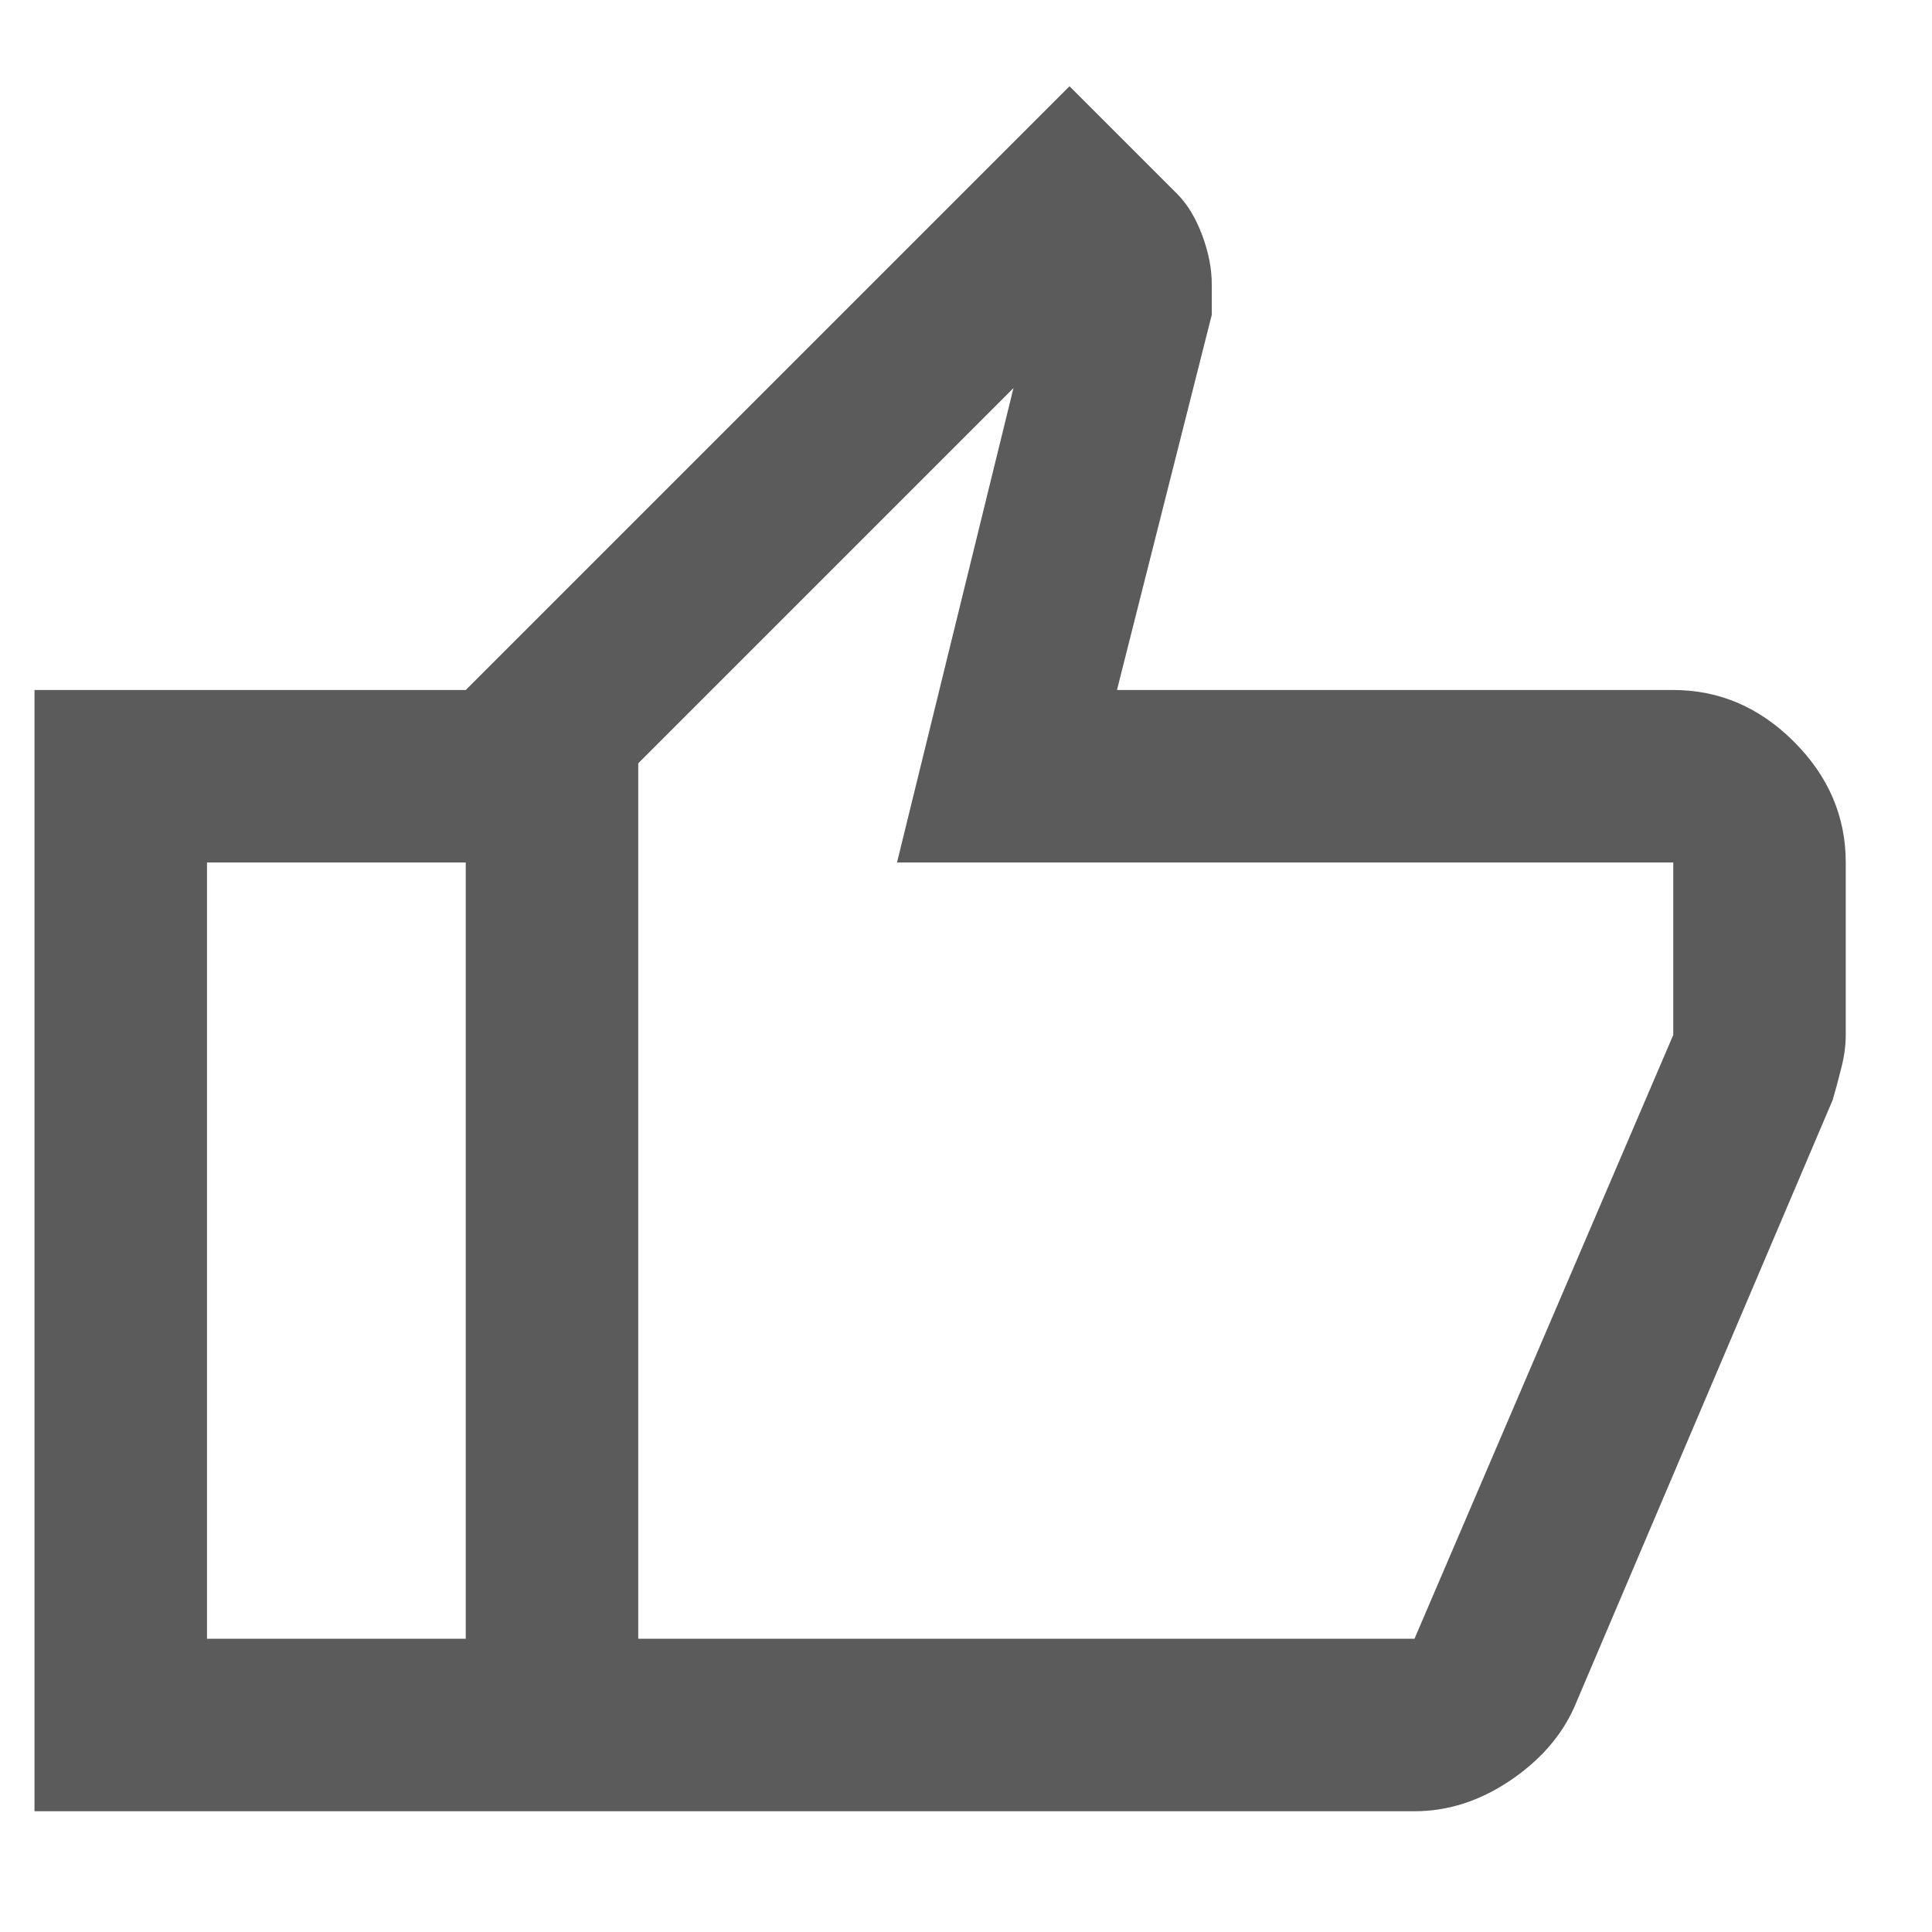 <svg width="14" height="14" viewBox="0 0 14 14" fill="none" xmlns="http://www.w3.org/2000/svg">
<path d="M10.25 13.125H3.375V5L7.75 0.625L8.531 1.406C8.604 1.479 8.664 1.578 8.711 1.703C8.758 1.828 8.781 1.948 8.781 2.062V2.281L8.094 5H12.125C12.458 5 12.75 5.125 13 5.375C13.25 5.625 13.375 5.917 13.375 6.25V7.5C13.375 7.573 13.365 7.651 13.344 7.734C13.323 7.818 13.302 7.896 13.281 7.969L11.406 12.375C11.312 12.583 11.156 12.76 10.938 12.906C10.719 13.052 10.49 13.125 10.25 13.125ZM4.625 11.875H10.25L12.125 7.5V6.25H6.5L7.344 2.812L4.625 5.531V11.875ZM3.375 5V6.25H1.5V11.875H3.375V13.125H0.25V5H3.375Z" fill="#5B5B5B"/>
</svg>
